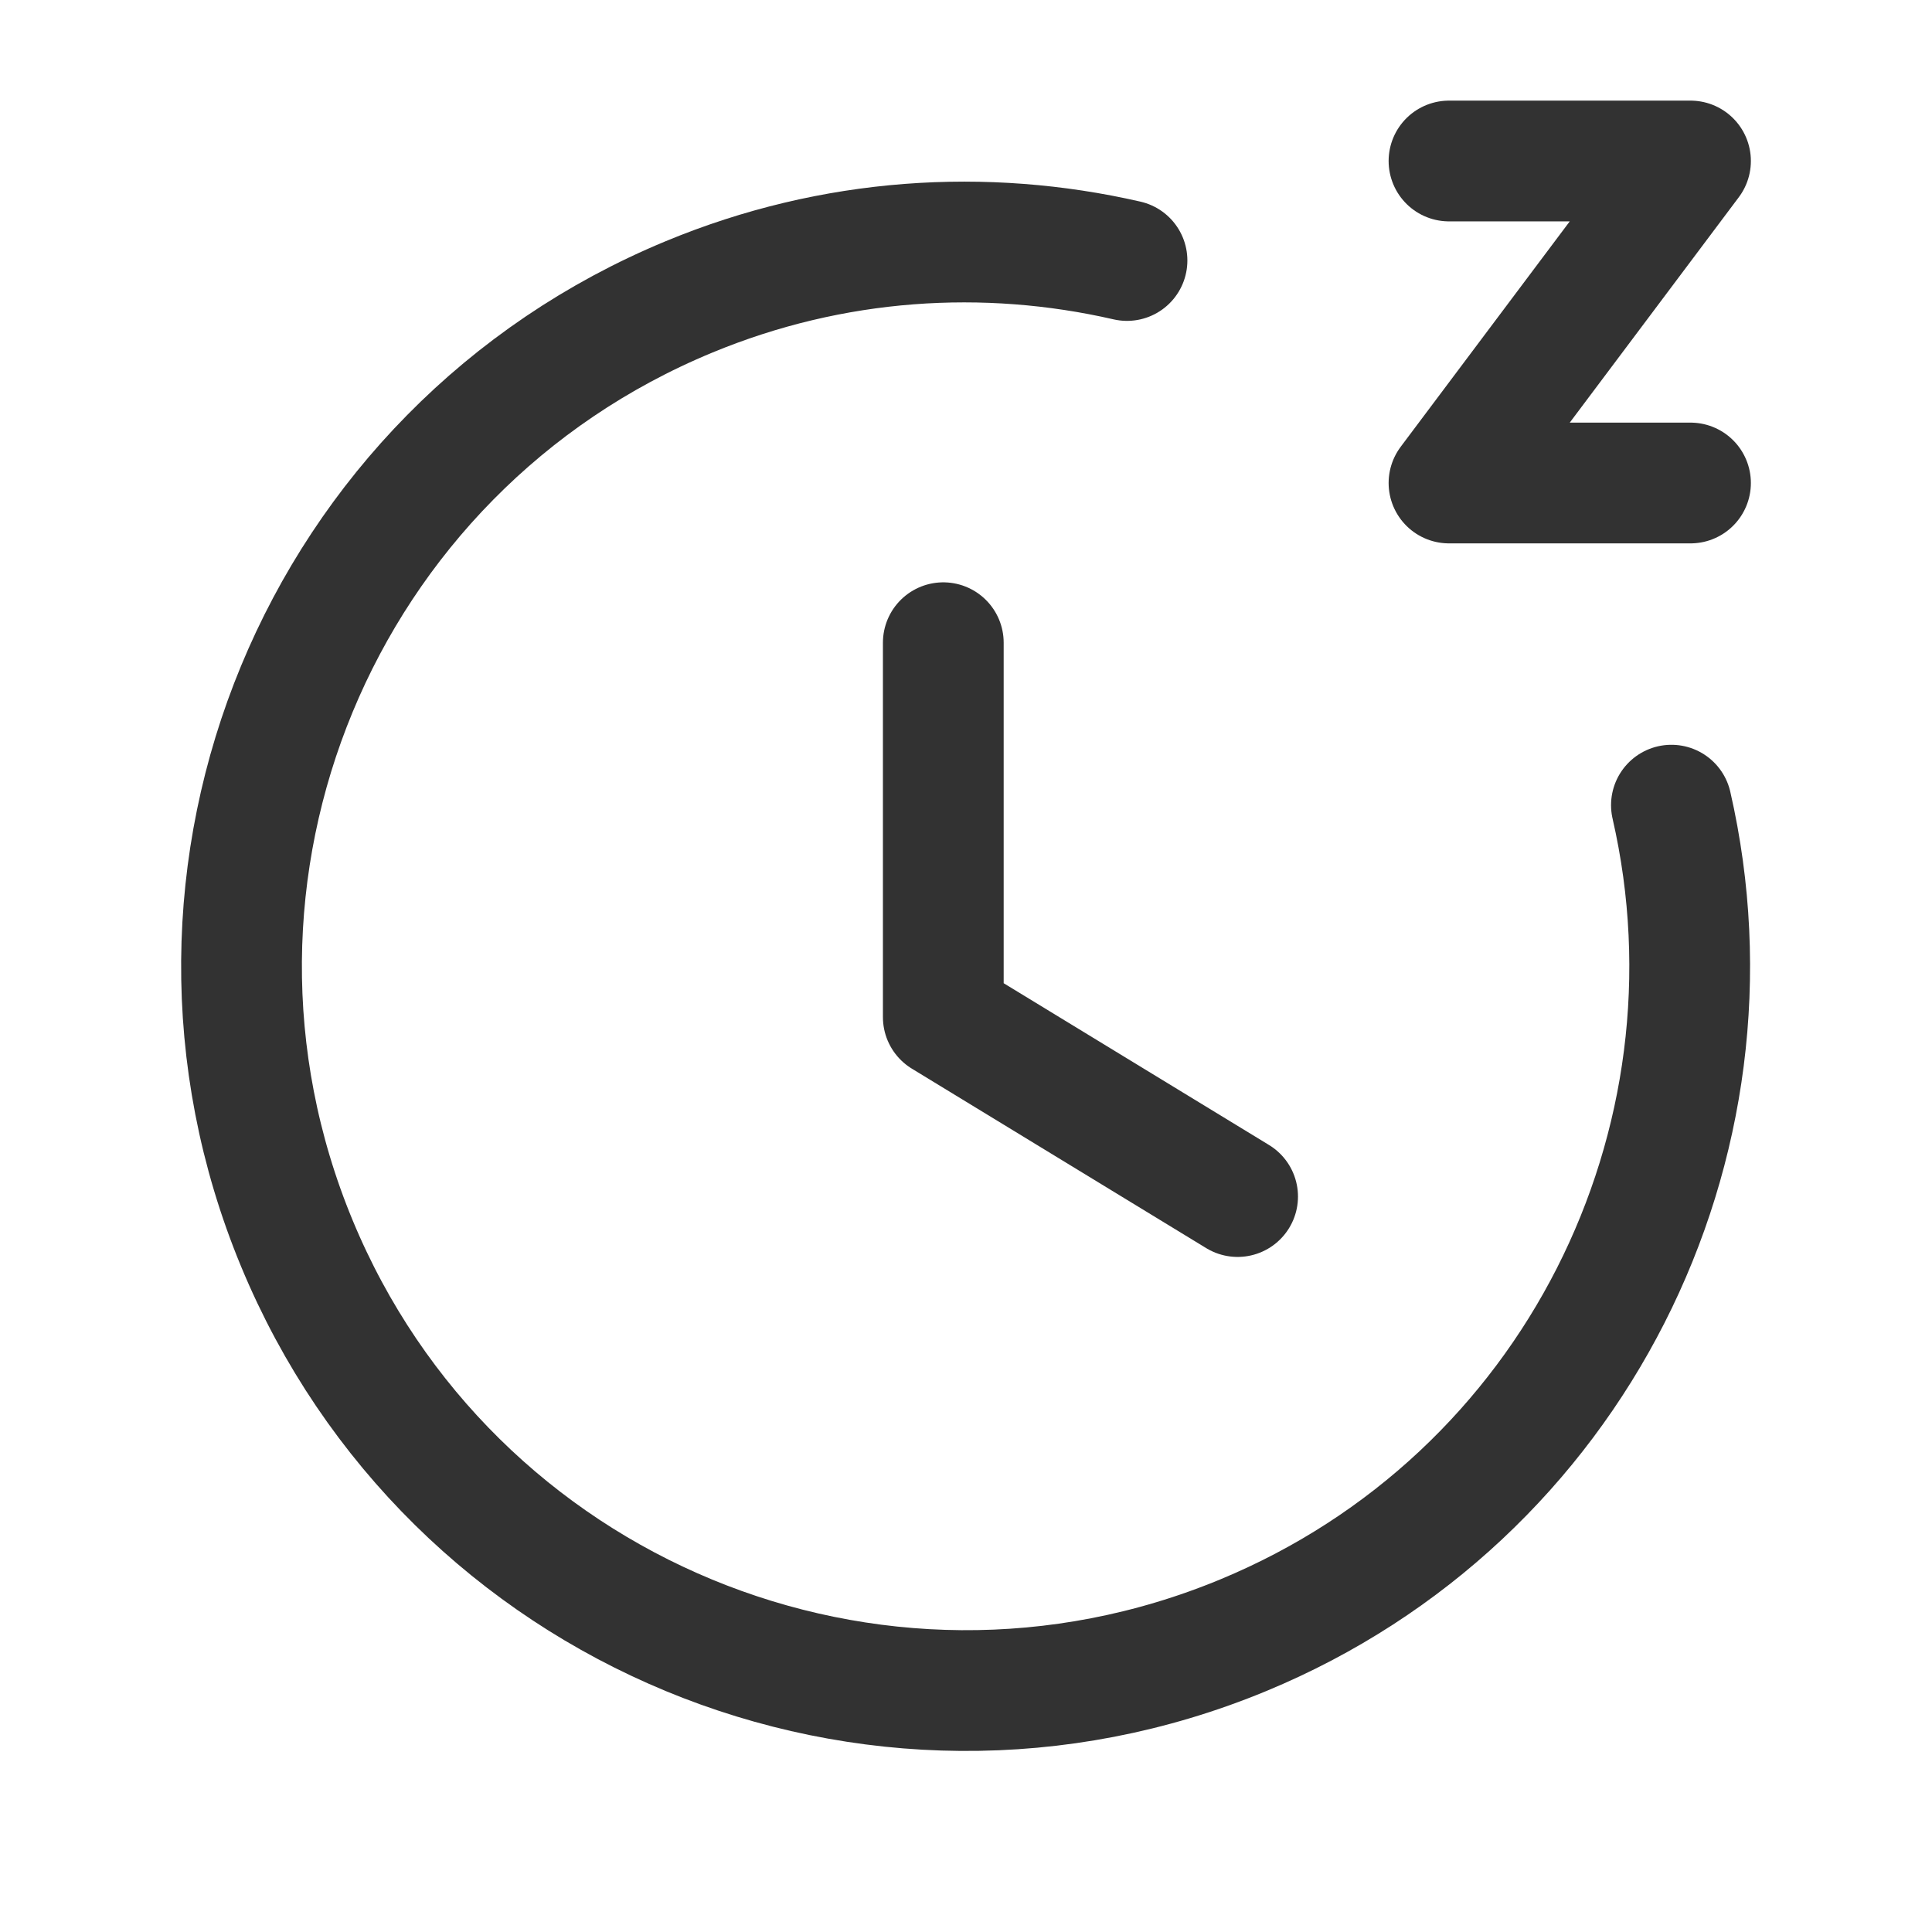 <svg width="24" height="24" viewBox="0 0 24 24" fill="none" xmlns="http://www.w3.org/2000/svg">
<path d="M11.718 7.984V12.635L15.374 14.864" stroke="#323232" stroke-width="1.5" stroke-linecap="round" stroke-linejoin="round"/>
<path d="M14 3.236C12.242 2.833 10.349 2.946 8.557 3.689C3.966 5.591 1.786 10.854 3.687 15.444C5.588 20.035 10.852 22.215 15.443 20.314C19.559 18.61 21.727 14.204 20.763 10.002" stroke="#323232" stroke-width="1.5" stroke-linecap="round" stroke-linejoin="round"/>
<path d="M18 2H21L18 6H21" stroke="#323232" stroke-width="1.5" stroke-linecap="round" stroke-linejoin="round"/>
</svg>
